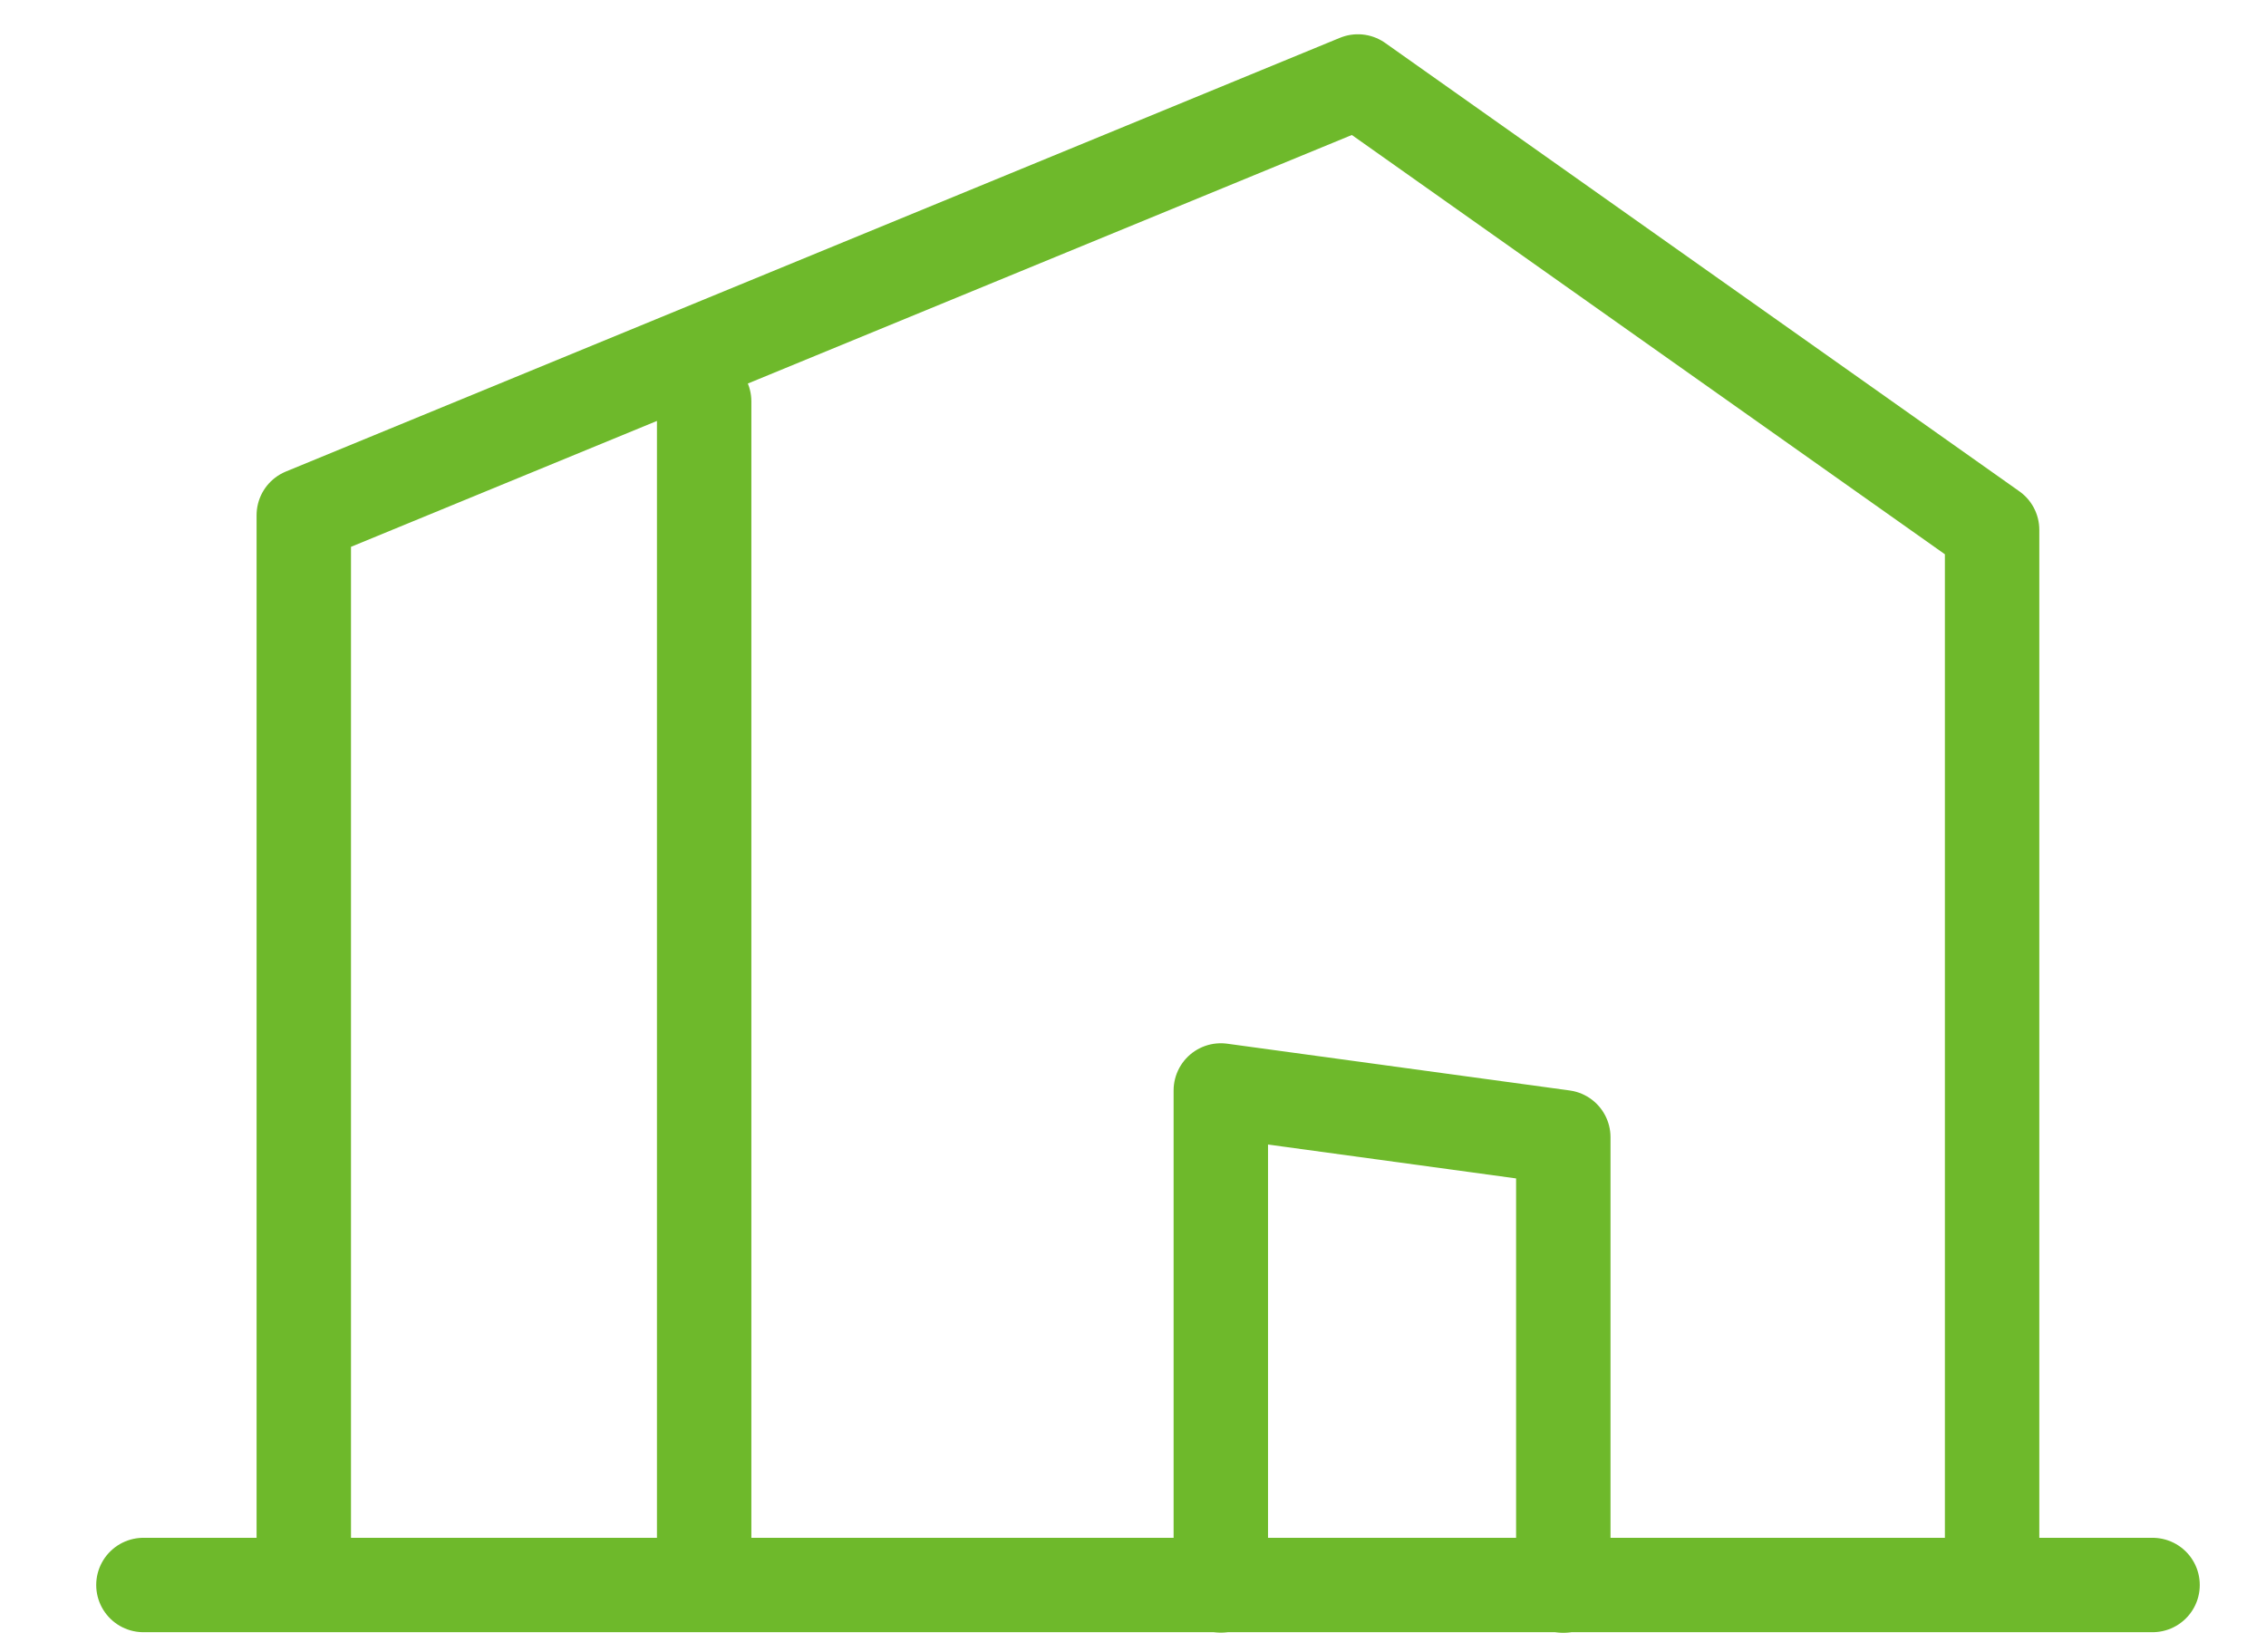 <svg xmlns="http://www.w3.org/2000/svg" xmlns:xlink="http://www.w3.org/1999/xlink" width="48" height="35" viewBox="0 0 48 35"><defs><clipPath id="clip-path"><rect id="長方形_8935" data-name="長方形 8935" width="48" height="35" transform="translate(0 0)" fill="none" stroke="#6eb92b" stroke-width="2"/></clipPath></defs><g id="グループ_17192" data-name="グループ 17192" transform="translate(12794.934 23530.398)"><g id="グループ_16759" data-name="グループ 16759" transform="translate(-12794.934 -23530.398)" opacity="0"><g id="グループ_16758" data-name="グループ 16758" transform="translate(0 0)"><g id="グループ_16757" data-name="グループ 16757" clip-path="url(#clip-path)"><rect id="長方形_8934" data-name="長方形 8934" width="41.298" height="34.071" transform="translate(3.379 0.588)" fill="none" stroke="#6eb92b" stroke-linecap="round" stroke-linejoin="round" stroke-width="2"/></g></g></g><line id="線_1659" data-name="線 1659" x1="42.559" transform="translate(-12791.896 -23496.816)" fill="none" stroke="#6eb92b" stroke-linecap="round" stroke-linejoin="round" stroke-width="2"/><path id="パス_154477" data-name="パス 154477" d="M240.856,33.935V11.781l-13.434-9.5-22.329,9.19V33.935" transform="translate(-12993.592 -23530.953)" fill="none" stroke="#6eb92b" stroke-linecap="round" stroke-linejoin="round" stroke-width="2"/><line id="線_1660" data-name="線 1660" y1="24.319" transform="translate(-12780.018 -23521.893)" fill="none" stroke="#6eb92b" stroke-linecap="round" stroke-linejoin="round" stroke-width="2"/><path id="パス_154478" data-name="パス 154478" d="M227.638,39.351V28.864l7.255.991v9.5" transform="translate(-12996.712 -23536.158)" fill="none" stroke="#6eb92b" stroke-linecap="round" stroke-linejoin="round" stroke-width="2"/></g></svg>